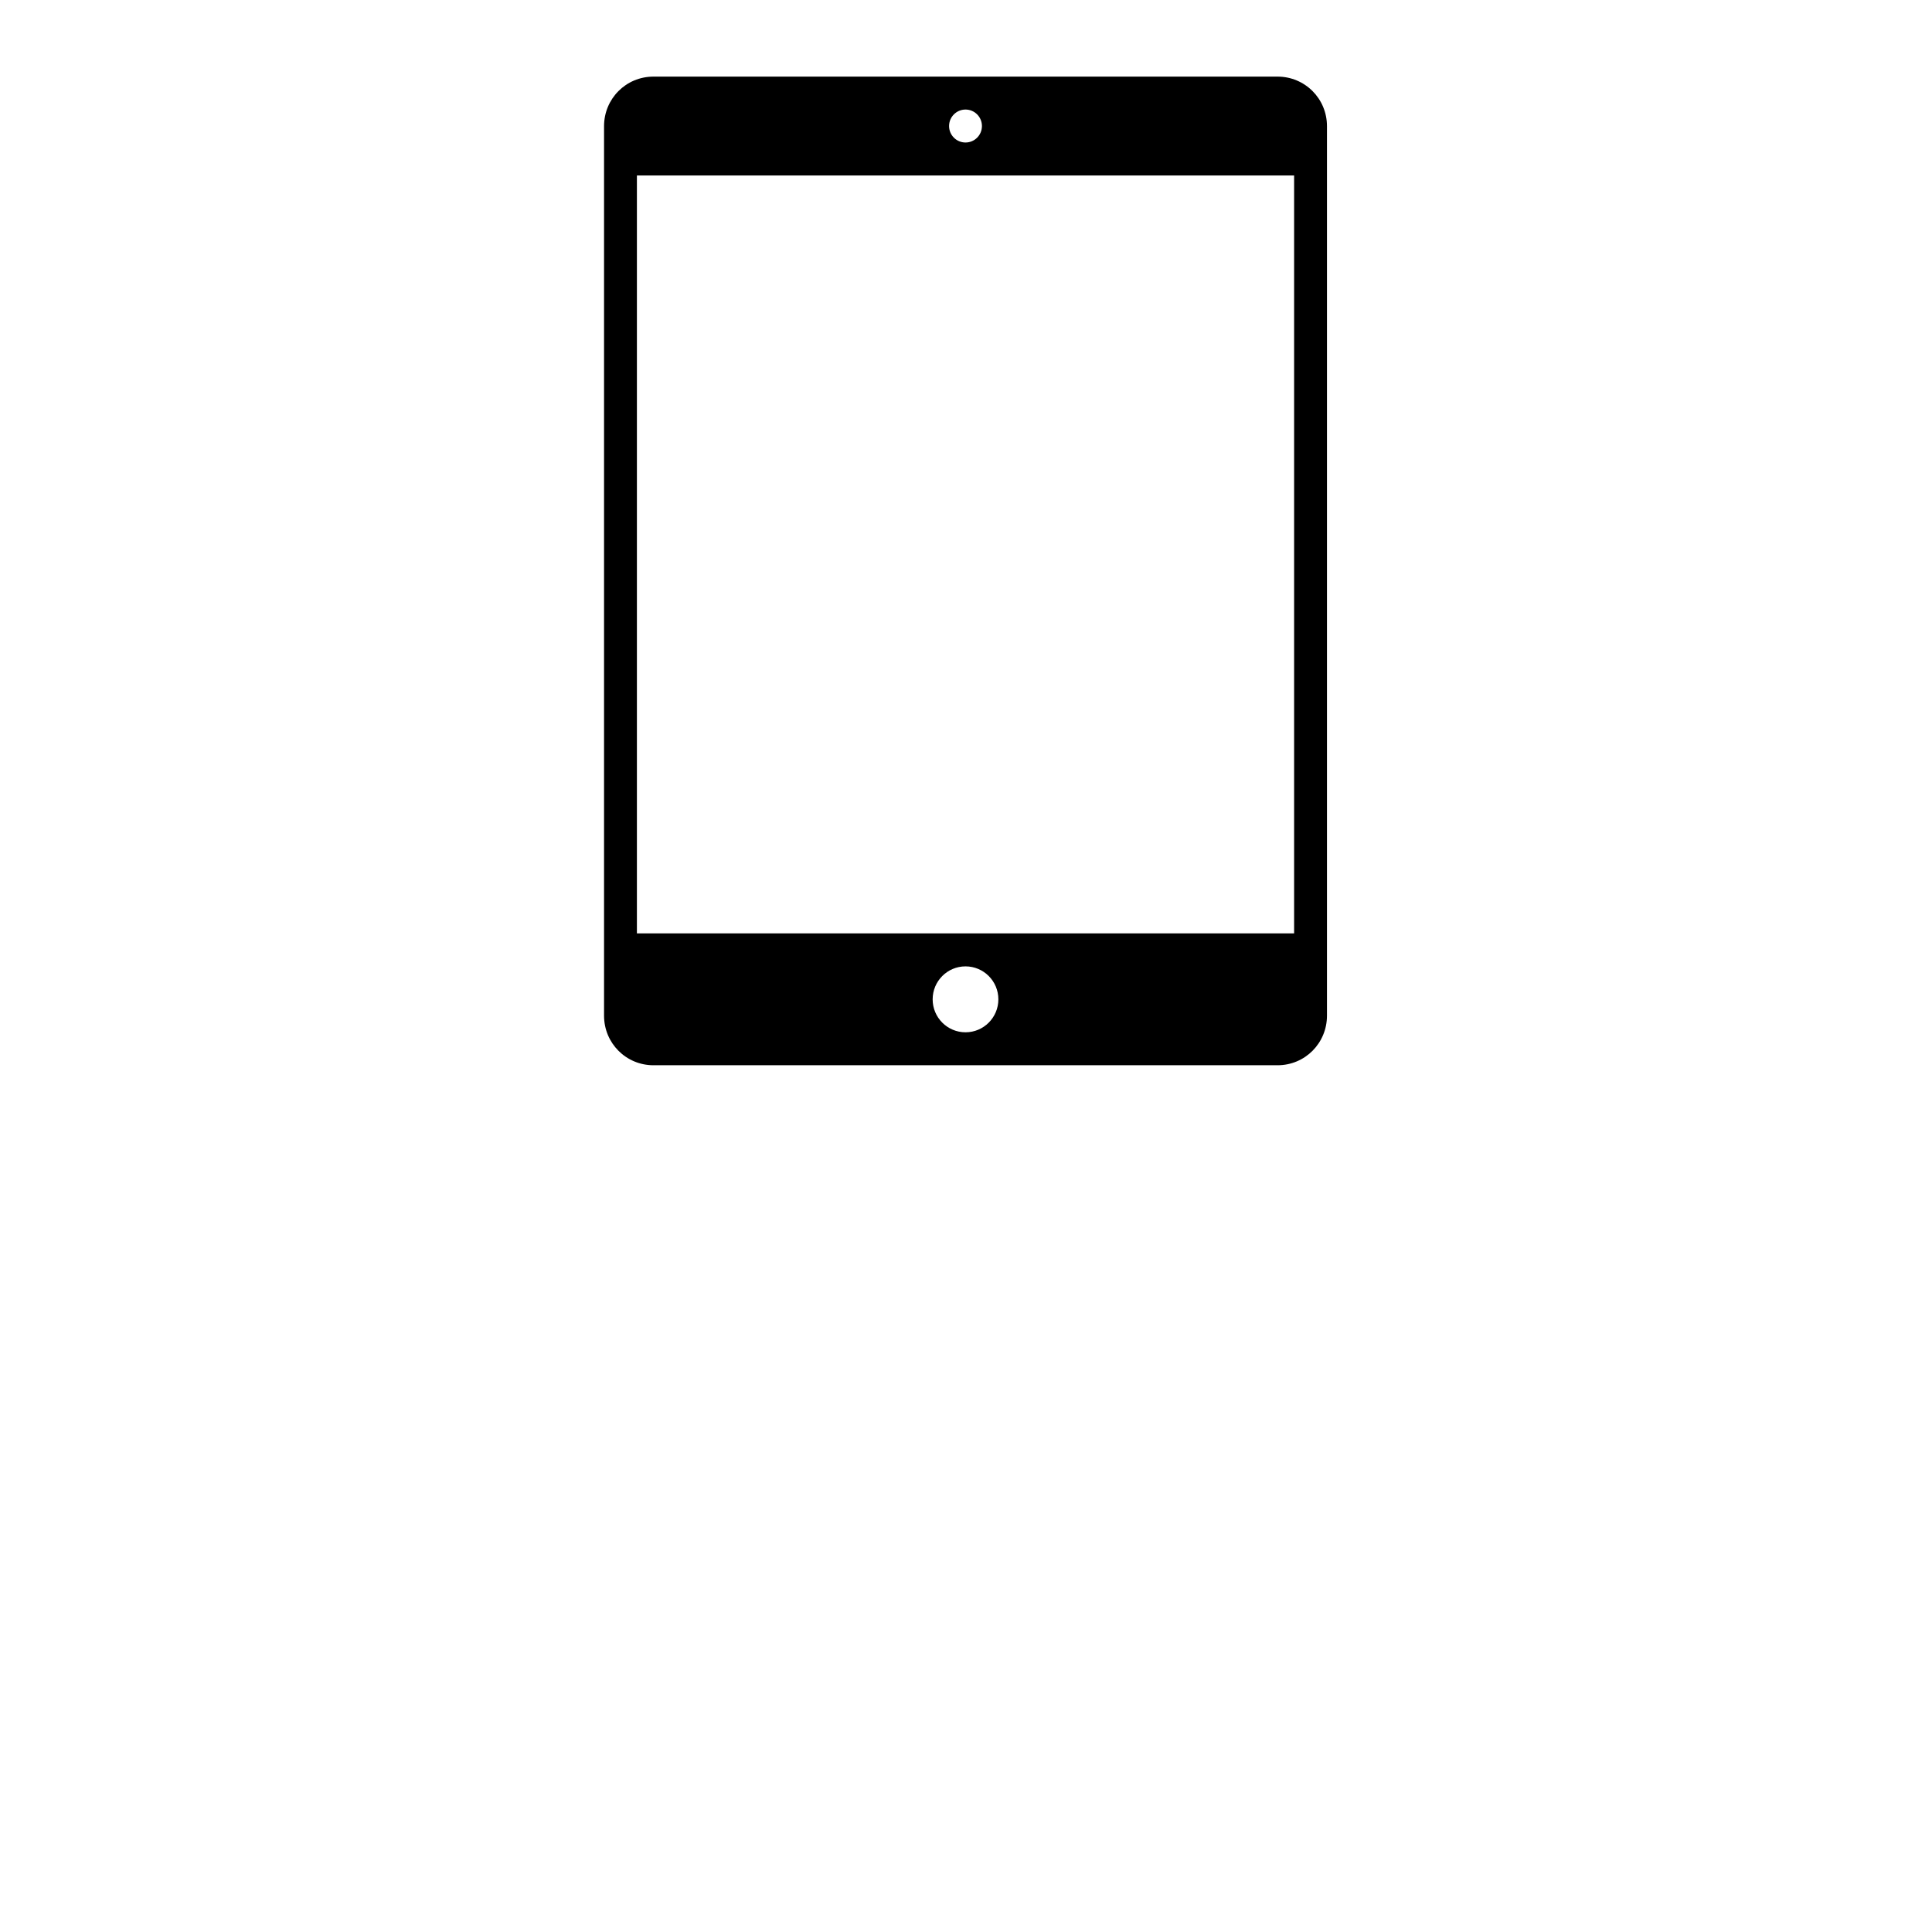<svg xmlns="http://www.w3.org/2000/svg" xmlns:xlink="http://www.w3.org/1999/xlink" width="512" viewBox="0 0 384 384" height="512" preserveAspectRatio="xMidYMid meet"><defs><clipPath id="247fd99b0c"><path d="M 120 15.227 L 264 15.227 L 264 211.727 L 120 211.727 Z M 120 15.227 "></path></clipPath></defs><g id="9efcd77e70"><rect x="0" width="384" y="0" height="384" style="fill:#ffffff;fill-opacity:1;stroke:none;"></rect><rect x="0" width="384" y="0" height="384" style="fill:#ffffff;fill-opacity:1;stroke:none;"></rect><g clip-rule="nonzero" clip-path="url(#247fd99b0c)"><path style=" stroke:none;fill-rule:evenodd;fill:#000000;fill-opacity:1;" d="M 129.887 15.227 L 253.918 15.227 C 259.359 15.227 263.746 19.59 263.746 25.082 L 263.746 201.867 C 263.746 207.324 259.395 211.727 253.918 211.727 L 129.887 211.727 C 124.445 211.727 120.059 207.359 120.059 201.867 L 120.059 25.082 C 120.059 19.625 124.41 15.227 129.887 15.227 Z M 126.59 185.523 L 257.215 185.523 L 257.215 34.875 L 126.59 34.875 Z M 191.902 28.324 C 193.707 28.324 195.168 26.859 195.168 25.051 C 195.168 23.242 193.707 21.773 191.902 21.773 C 190.102 21.773 188.637 23.242 188.637 25.051 C 188.637 26.859 190.102 28.324 191.902 28.324 Z M 191.902 205.176 C 195.508 205.176 198.434 202.242 198.434 198.625 C 198.434 195.008 195.508 192.074 191.902 192.074 C 188.297 192.074 185.371 195.008 185.371 198.625 C 185.371 202.242 188.297 205.176 191.902 205.176 Z M 191.902 205.176 "></path></g></g></svg>